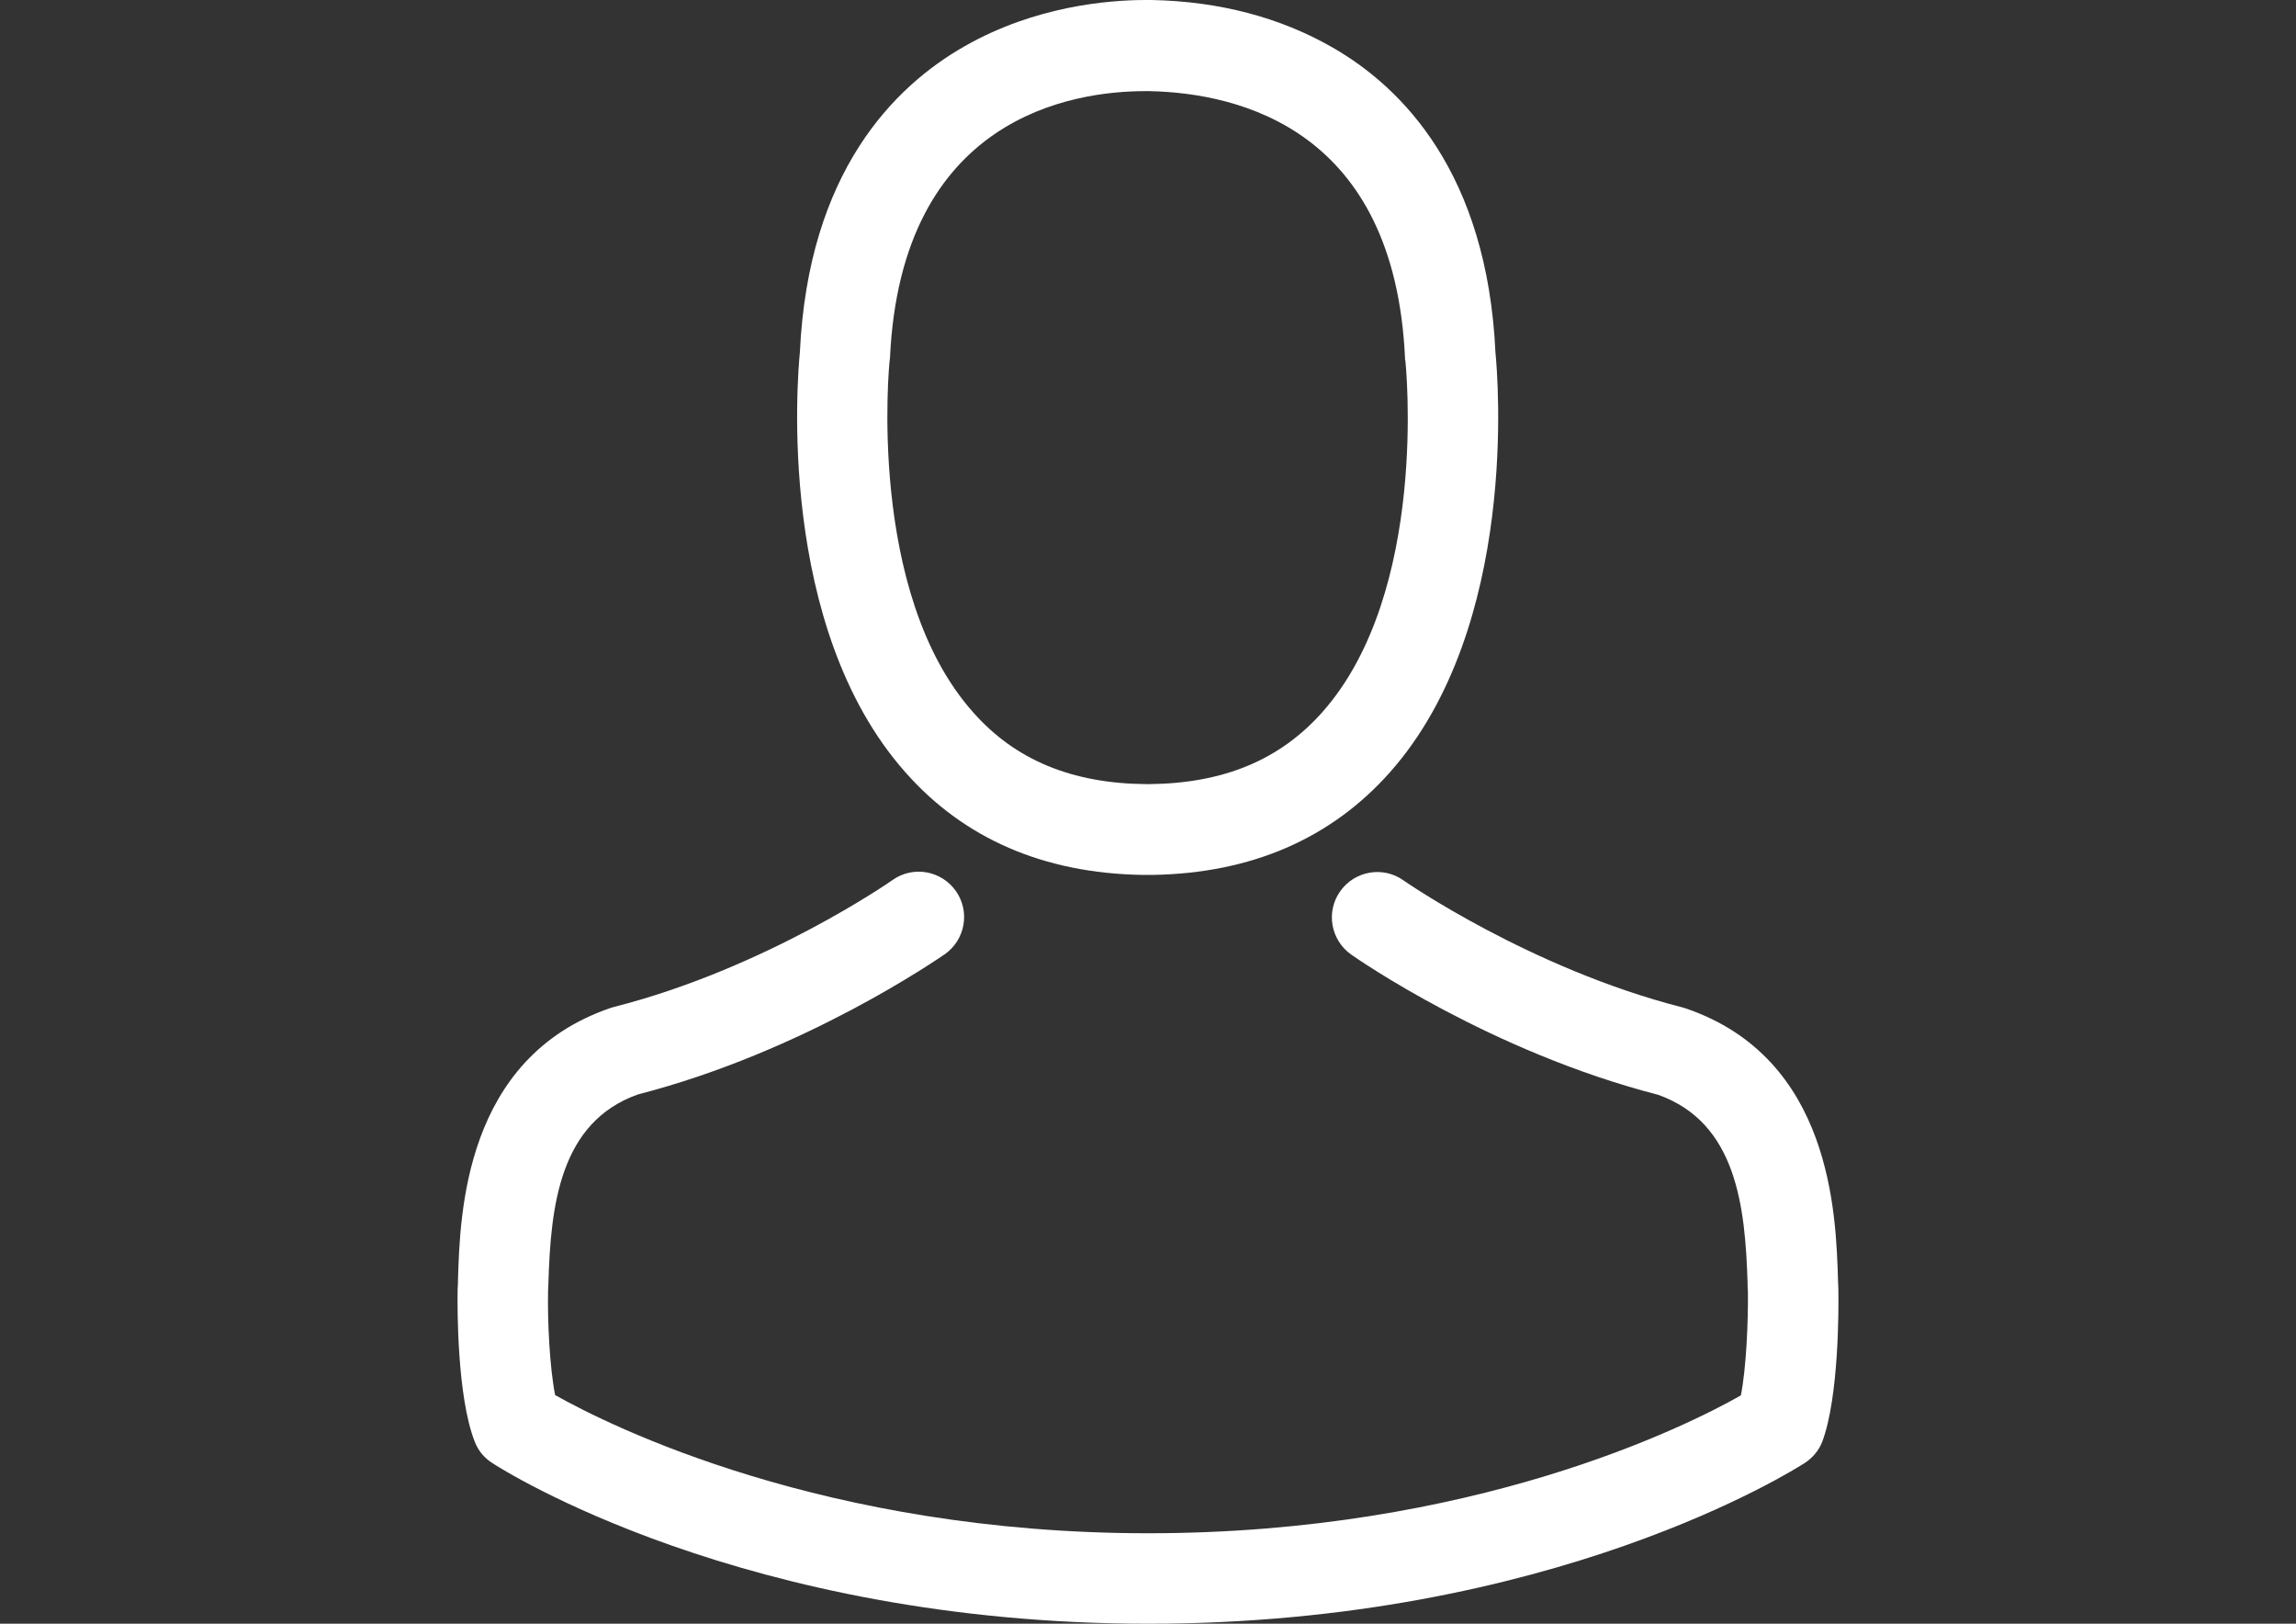 <?xml version="1.0" encoding="utf-8"?>
<!-- Generator: Adobe Illustrator 16.0.0, SVG Export Plug-In . SVG Version: 6.00 Build 0)  -->
<!DOCTYPE svg PUBLIC "-//W3C//DTD SVG 1.1//EN" "http://www.w3.org/Graphics/SVG/1.1/DTD/svg11.dtd">
<svg version="1.1" id="Capa_1" xmlns="http://www.w3.org/2000/svg" xmlns:xlink="http://www.w3.org/1999/xlink" x="0px" y="0px"
	 width="841.89px" height="595.281px" viewBox="0 0 841.89 595.281" enable-background="new 0 0 841.89 595.281"
	 xml:space="preserve">
<rect x="0" y="0" width="841.89" height="595.281" fill="#333333" stroke="none"/>
<g>
	<g>
		<path fill="#FFFFFF" d="M418.788,320.753c0.616,0,1.233,0,1.972,0c0.247,0,0.493,0,0.74,0c0.369,0,0.863,0,1.232,0
			c36.119-0.615,65.334-13.313,86.906-37.598c47.461-53.5,39.57-145.214,38.709-153.967c-3.082-65.704-34.146-97.138-59.787-111.808
			C469.453,6.41,447.14,0.493,422.24,0h-0.864c-0.123,0-0.37,0-0.493,0h-0.74c-13.683,0-40.557,2.219-66.32,16.888
			c-25.887,14.669-57.445,46.104-60.526,112.301c-0.863,8.752-8.752,100.467,38.707,153.967
			C353.454,307.441,382.669,320.138,418.788,320.753z M326.21,132.271c0-0.37,0.123-0.74,0.123-0.986
			c4.068-88.386,66.813-97.878,93.687-97.878h0.493c0.247,0,0.617,0,0.986,0c33.283,0.74,89.865,14.299,93.688,97.878
			c0,0.37,0,0.74,0.123,0.986c0.123,0.863,8.752,84.688-30.449,128.819c-15.531,17.505-36.242,26.134-63.485,26.38
			c-0.246,0-0.37,0-0.616,0l0,0c-0.247,0-0.37,0-0.616,0c-27.12-0.247-47.953-8.875-63.362-26.38
			C317.705,217.205,326.087,133.01,326.21,132.271z"/>
		<path fill="#FFFFFF" d="M674.083,472.871c0-0.123,0-0.246,0-0.369c0-0.986-0.123-1.973-0.123-3.082
			c-0.74-24.408-2.342-81.482-55.842-99.727c-0.371-0.123-0.863-0.246-1.232-0.369c-55.596-14.178-101.824-46.229-102.316-46.598
			c-7.52-5.301-17.875-3.451-23.176,4.068s-3.451,17.873,4.068,23.174c2.096,1.48,51.158,35.627,112.547,51.404
			c28.723,10.232,31.928,40.928,32.791,69.033c0,1.109,0,2.096,0.123,3.082c0.123,11.094-0.615,28.229-2.588,38.092
			c-19.971,11.34-98.248,50.541-217.329,50.541c-118.587,0-197.358-39.324-217.452-50.666c-1.972-9.861-2.835-26.996-2.589-38.09
			c0-0.986,0.124-1.973,0.124-3.082c0.863-28.105,4.068-58.801,32.791-69.033c61.389-15.777,110.452-50.047,112.547-51.404
			c7.52-5.301,9.369-15.654,4.068-23.174s-15.656-9.369-23.175-4.068c-0.493,0.369-46.474,32.42-102.316,46.596
			c-0.493,0.125-0.863,0.248-1.232,0.371c-53.5,18.367-55.103,75.441-55.842,99.727c0,1.109,0,2.096-0.124,3.082
			c0,0.123,0,0.246,0,0.369c-0.123,6.41-0.246,39.324,6.287,55.842c1.233,3.205,3.452,5.918,6.41,7.768
			c3.698,2.465,92.331,58.924,240.627,58.924c148.295,0,236.928-56.582,240.627-58.924c2.834-1.85,5.176-4.563,6.41-7.768
			C674.33,512.195,674.207,479.281,674.083,472.871z"/>
	</g>
</g>
</svg>
